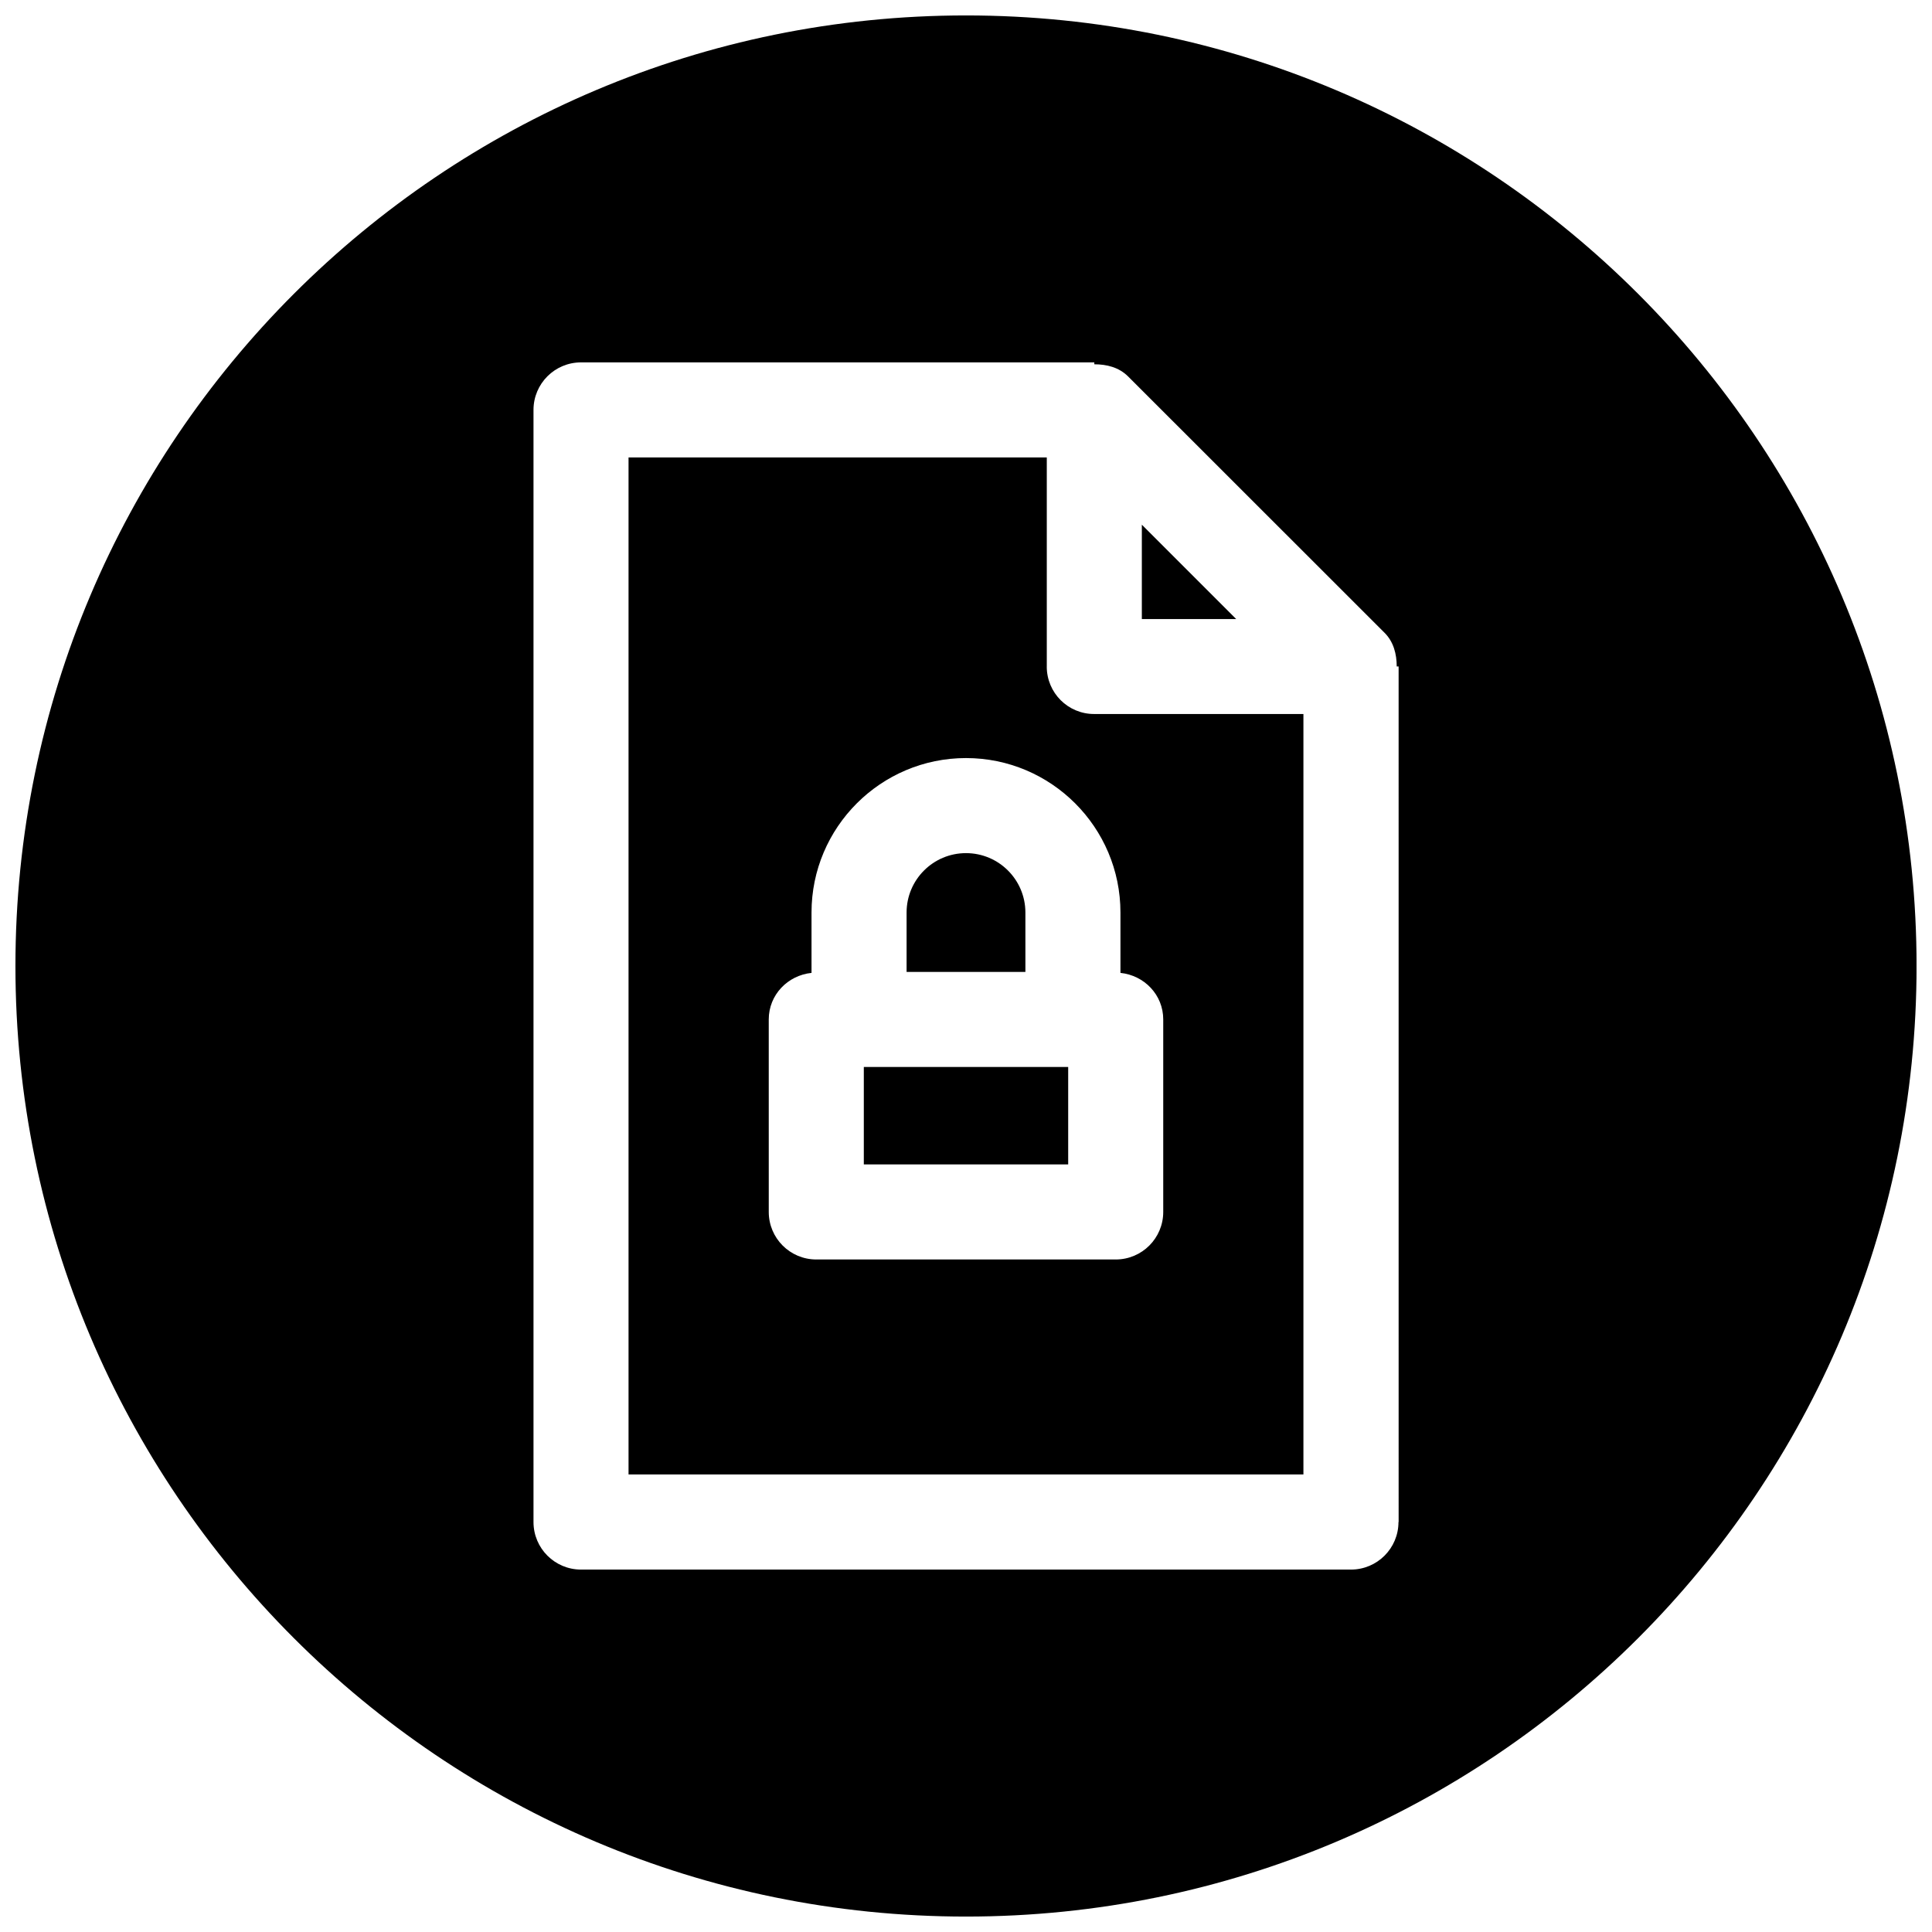<?xml version="1.0" encoding="UTF-8"?>
<!-- Uploaded to: ICON Repo, www.svgrepo.com, Generator: ICON Repo Mixer Tools -->
<svg width="800px" height="800px" version="1.1" viewBox="144 144 512 512" xmlns="http://www.w3.org/2000/svg">
 <defs>
  <clipPath id="a">
   <path d="m148.09 148.09h503.81v503.81h-503.81z"/>
  </clipPath>
 </defs>
 <path d="m372.92 426.76h54.16v25.82h-54.16z"/>
 <path d="m421.41 320.65v-55.418h-110.84v269.51h178.85v-201.52l-55.422-0.004c-6.957 0.031-12.594-5.606-12.594-12.562zm30.859 93.52v51.012c0 6.957-5.637 12.594-12.594 12.594h-79.352c-6.957 0-12.594-5.637-12.594-12.594l-0.004-51.012c0-6.519 5.008-11.684 11.336-12.344v-15.996c0-22.578 18.359-40.934 40.934-40.934 22.578 0 40.934 18.359 40.934 40.934v15.996c6.332 0.66 11.34 5.824 11.34 12.344z"/>
 <g clip-path="url(#a)">
  <path d="m400 148.09c-139.12 0-251.91 112.79-251.91 251.91 0 139.11 112.79 251.91 251.91 251.91 139.11 0 251.91-112.79 251.91-251.91-0.004-139.12-112.79-251.91-251.91-251.91zm114.61 399.27c0 6.957-5.637 12.594-12.594 12.594h-204.04c-6.957 0-12.594-5.637-12.594-12.594v-294.73c0-6.957 5.637-12.594 12.594-12.594h136.03v0.504c3.273 0 6.488 0.789 8.91 3.18l68.016 67.984c2.394 2.394 3.211 5.637 3.211 8.91h0.504l0.004 226.75z"/>
 </g>
 <path d="m415.74 385.83c0-8.691-7.055-15.742-15.742-15.742-8.691 0-15.742 7.055-15.742 15.742v15.742h31.488z"/>
 <path d="m446.6 283.05v25.004h25z"/>
</svg>